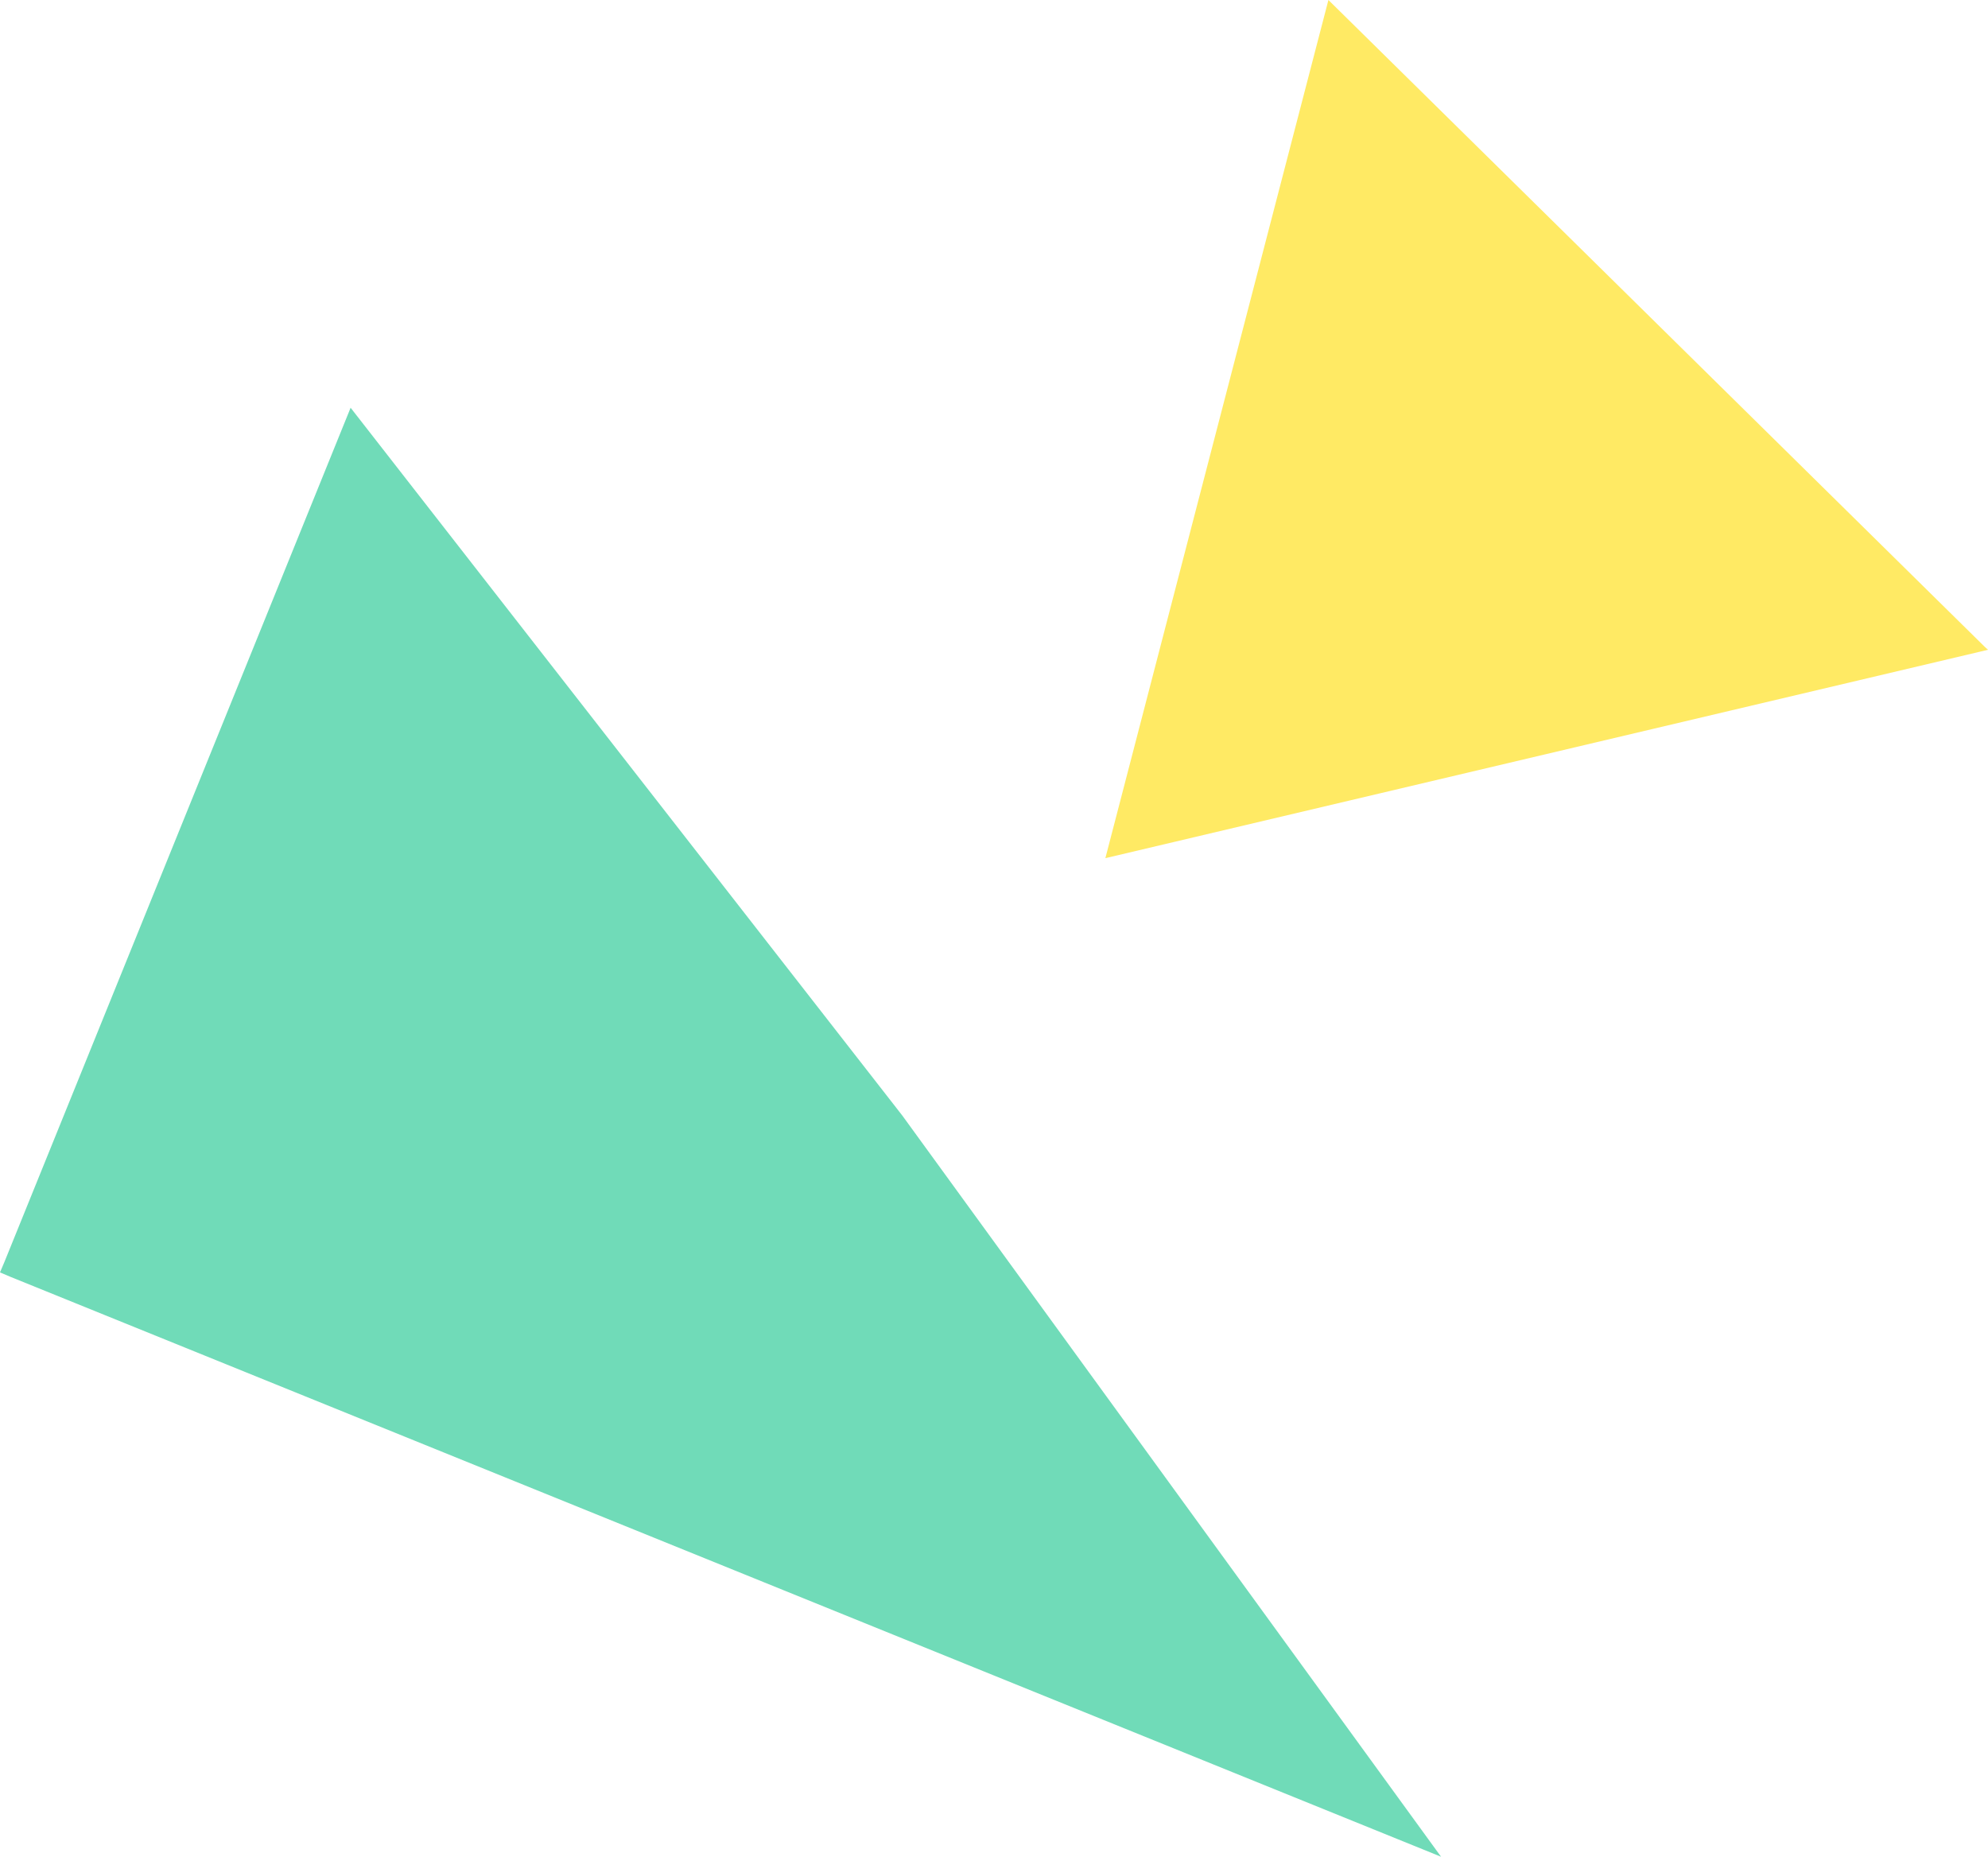 <svg xmlns="http://www.w3.org/2000/svg" viewBox="0 0 62.3 58.18"><defs><style>.cls-1{fill:#70dbb8;}.cls-2{fill:#ffea64;}</style></defs><g id="レイヤー_2" data-name="レイヤー 2"><g id="photo"><polygon class="cls-1" points="44.76 57.63 28.28 34.96 28.07 34.69 10.99 12.78 10.99 12.77 0.14 39.54 0 39.87 0.33 40.01 45.16 58.18 44.76 57.63"/><polygon class="cls-2" points="62.2 20.27 41.63 0 34.64 26.89 62.05 20.42 62.3 20.36 62.2 20.27"/></g></g></svg>